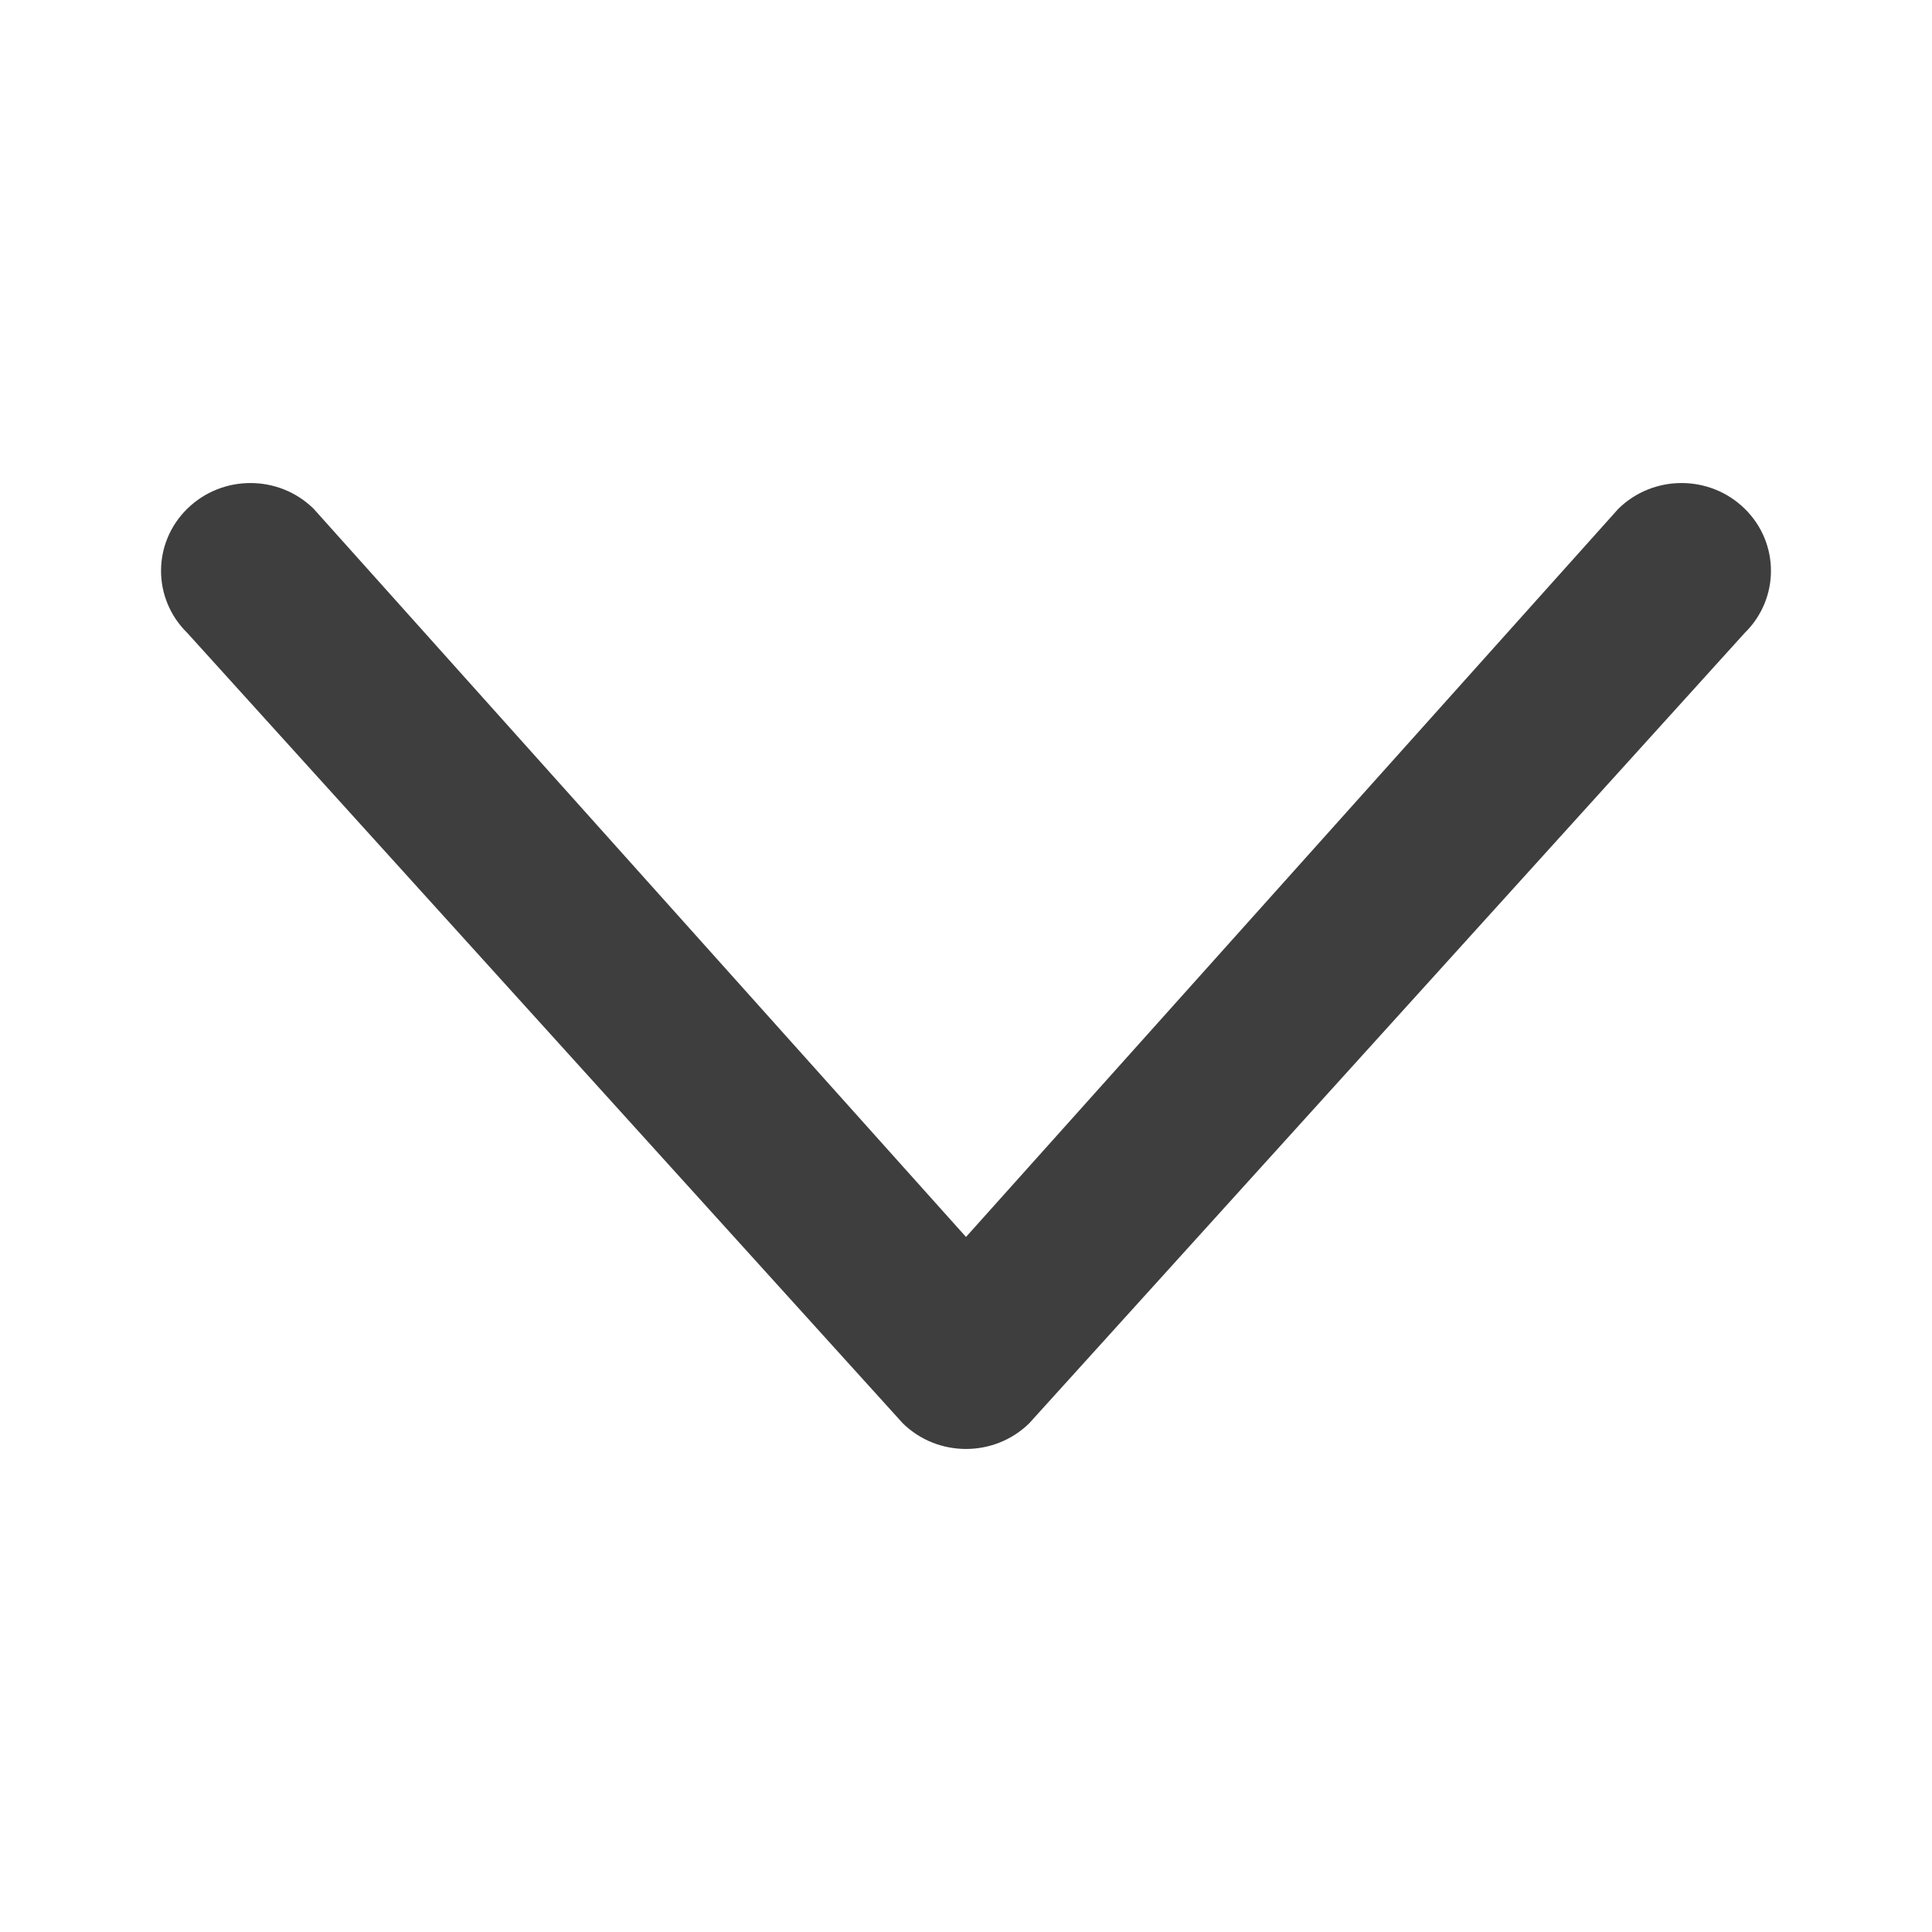 <svg width="12" height="12" viewBox="0 0 12 12" fill="none" xmlns="http://www.w3.org/2000/svg">
<path fill-rule="evenodd" clip-rule="evenodd" d="M1.163 3.16C0.946 3.373 0.946 3.718 1.163 3.931L5.607 8.84C5.824 9.053 6.176 9.053 6.393 8.84L10.837 3.931C11.054 3.718 11.054 3.373 10.837 3.16C10.62 2.947 10.269 2.947 10.052 3.16L6 7.683L1.948 3.16C1.731 2.947 1.38 2.947 1.163 3.16Z" fill="#3E3E3E"/>
</svg>
